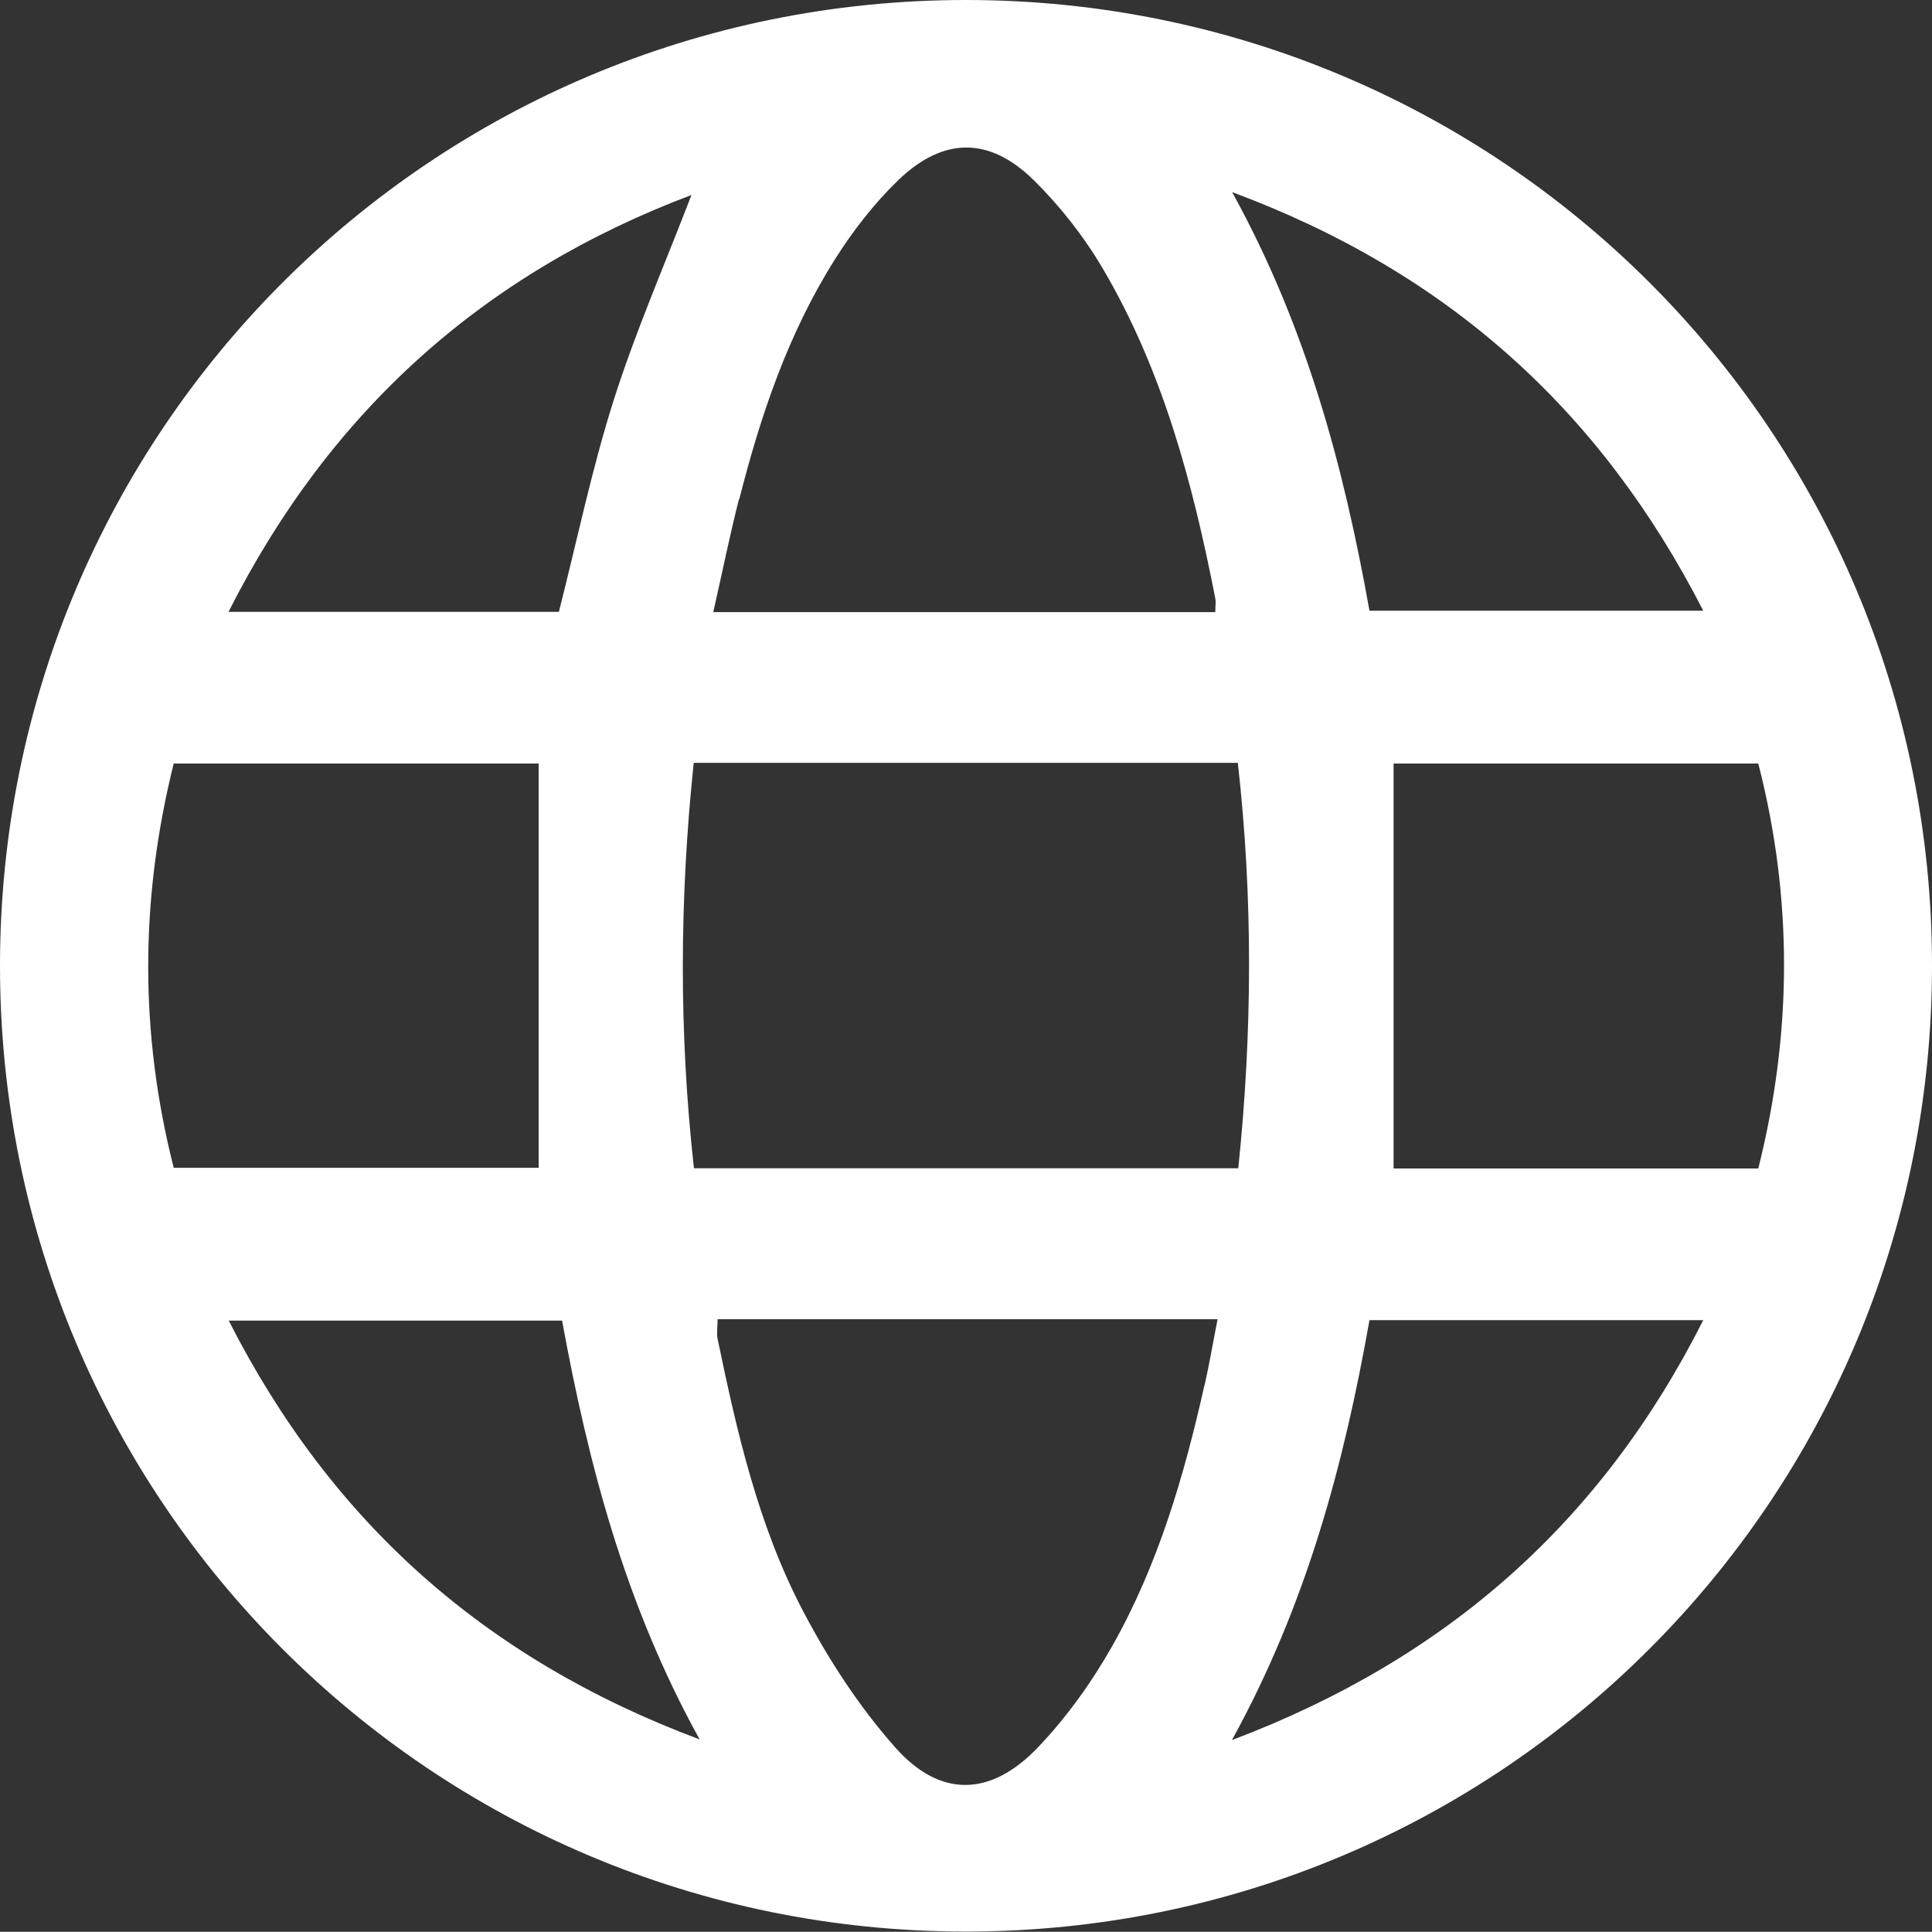 <?xml version="1.0" encoding="UTF-8"?>
<svg id="Camada_2" xmlns="http://www.w3.org/2000/svg" viewBox="0 0 84.97 84.96">
  <rect x="0" y="0" width="84.97" height="84.96" fill="#333333" stroke="none"/>
  <defs>
    <style>
      .cls-1 {
        fill: #fff;
      }
    </style>
  </defs>
  <g id="Camada_1-2" data-name="Camada_1">
    <path class="cls-1" d="M42.48,0C18.97,0,0,18.99,0,42.48c0,23.5,18.99,42.48,42.49,42.47,23.5,0,42.49-18.99,42.48-42.49C84.97,18.96,65.98,0,42.48,0ZM74.91,26.86h-14.68c-1.13-6.31-2.76-12.46-6.04-18.41,9.45,3.51,16.19,9.56,20.72,18.41ZM32.51,21.97c.94-3.71,2.16-7.32,4.22-10.58.79-1.25,1.73-2.46,2.79-3.48,1.97-1.89,3.99-1.9,5.93,0,1.17,1.15,2.22,2.49,3.05,3.9,2.64,4.48,3.96,9.45,4.95,14.51.03.16,0,.33,0,.6h-22.08c.39-1.72.72-3.35,1.13-4.97ZM54.44,33.55c.67,5.94.64,11.85.02,17.83h-23.94c-.66-5.92-.64-11.82-.01-17.83h23.93ZM30.41,8.58c-1.18,3.07-2.46,6-3.42,9.02-.96,3.03-1.61,6.16-2.41,9.31h-14.53c4.48-8.87,11.24-14.89,20.35-18.33ZM7.64,33.58h16.05v17.78H7.64c-1.5-5.91-1.49-11.8,0-17.78ZM10.06,58.08h14.66c1.15,6.27,2.75,12.45,6.05,18.42-9.46-3.54-16.21-9.57-20.71-18.42ZM52.97,60.93c-.89,3.97-2.03,7.88-4.04,11.44-.91,1.61-2.02,3.16-3.29,4.49-2.07,2.16-4.29,2.22-6.26,0-1.6-1.8-2.96-3.9-4.08-6.04-1.95-3.73-2.89-7.83-3.74-11.94-.05-.24,0-.49,0-.86h21.99c-.2,1.01-.36,1.96-.57,2.9ZM54.18,76.53c3.28-5.96,4.92-12.1,6.05-18.47h14.68c-4.46,8.84-11.23,14.88-20.73,18.47ZM61.29,51.39v-17.81h16.04c1.52,5.92,1.5,11.83,0,17.81h-16.04Z"/>
  </g>
</svg>